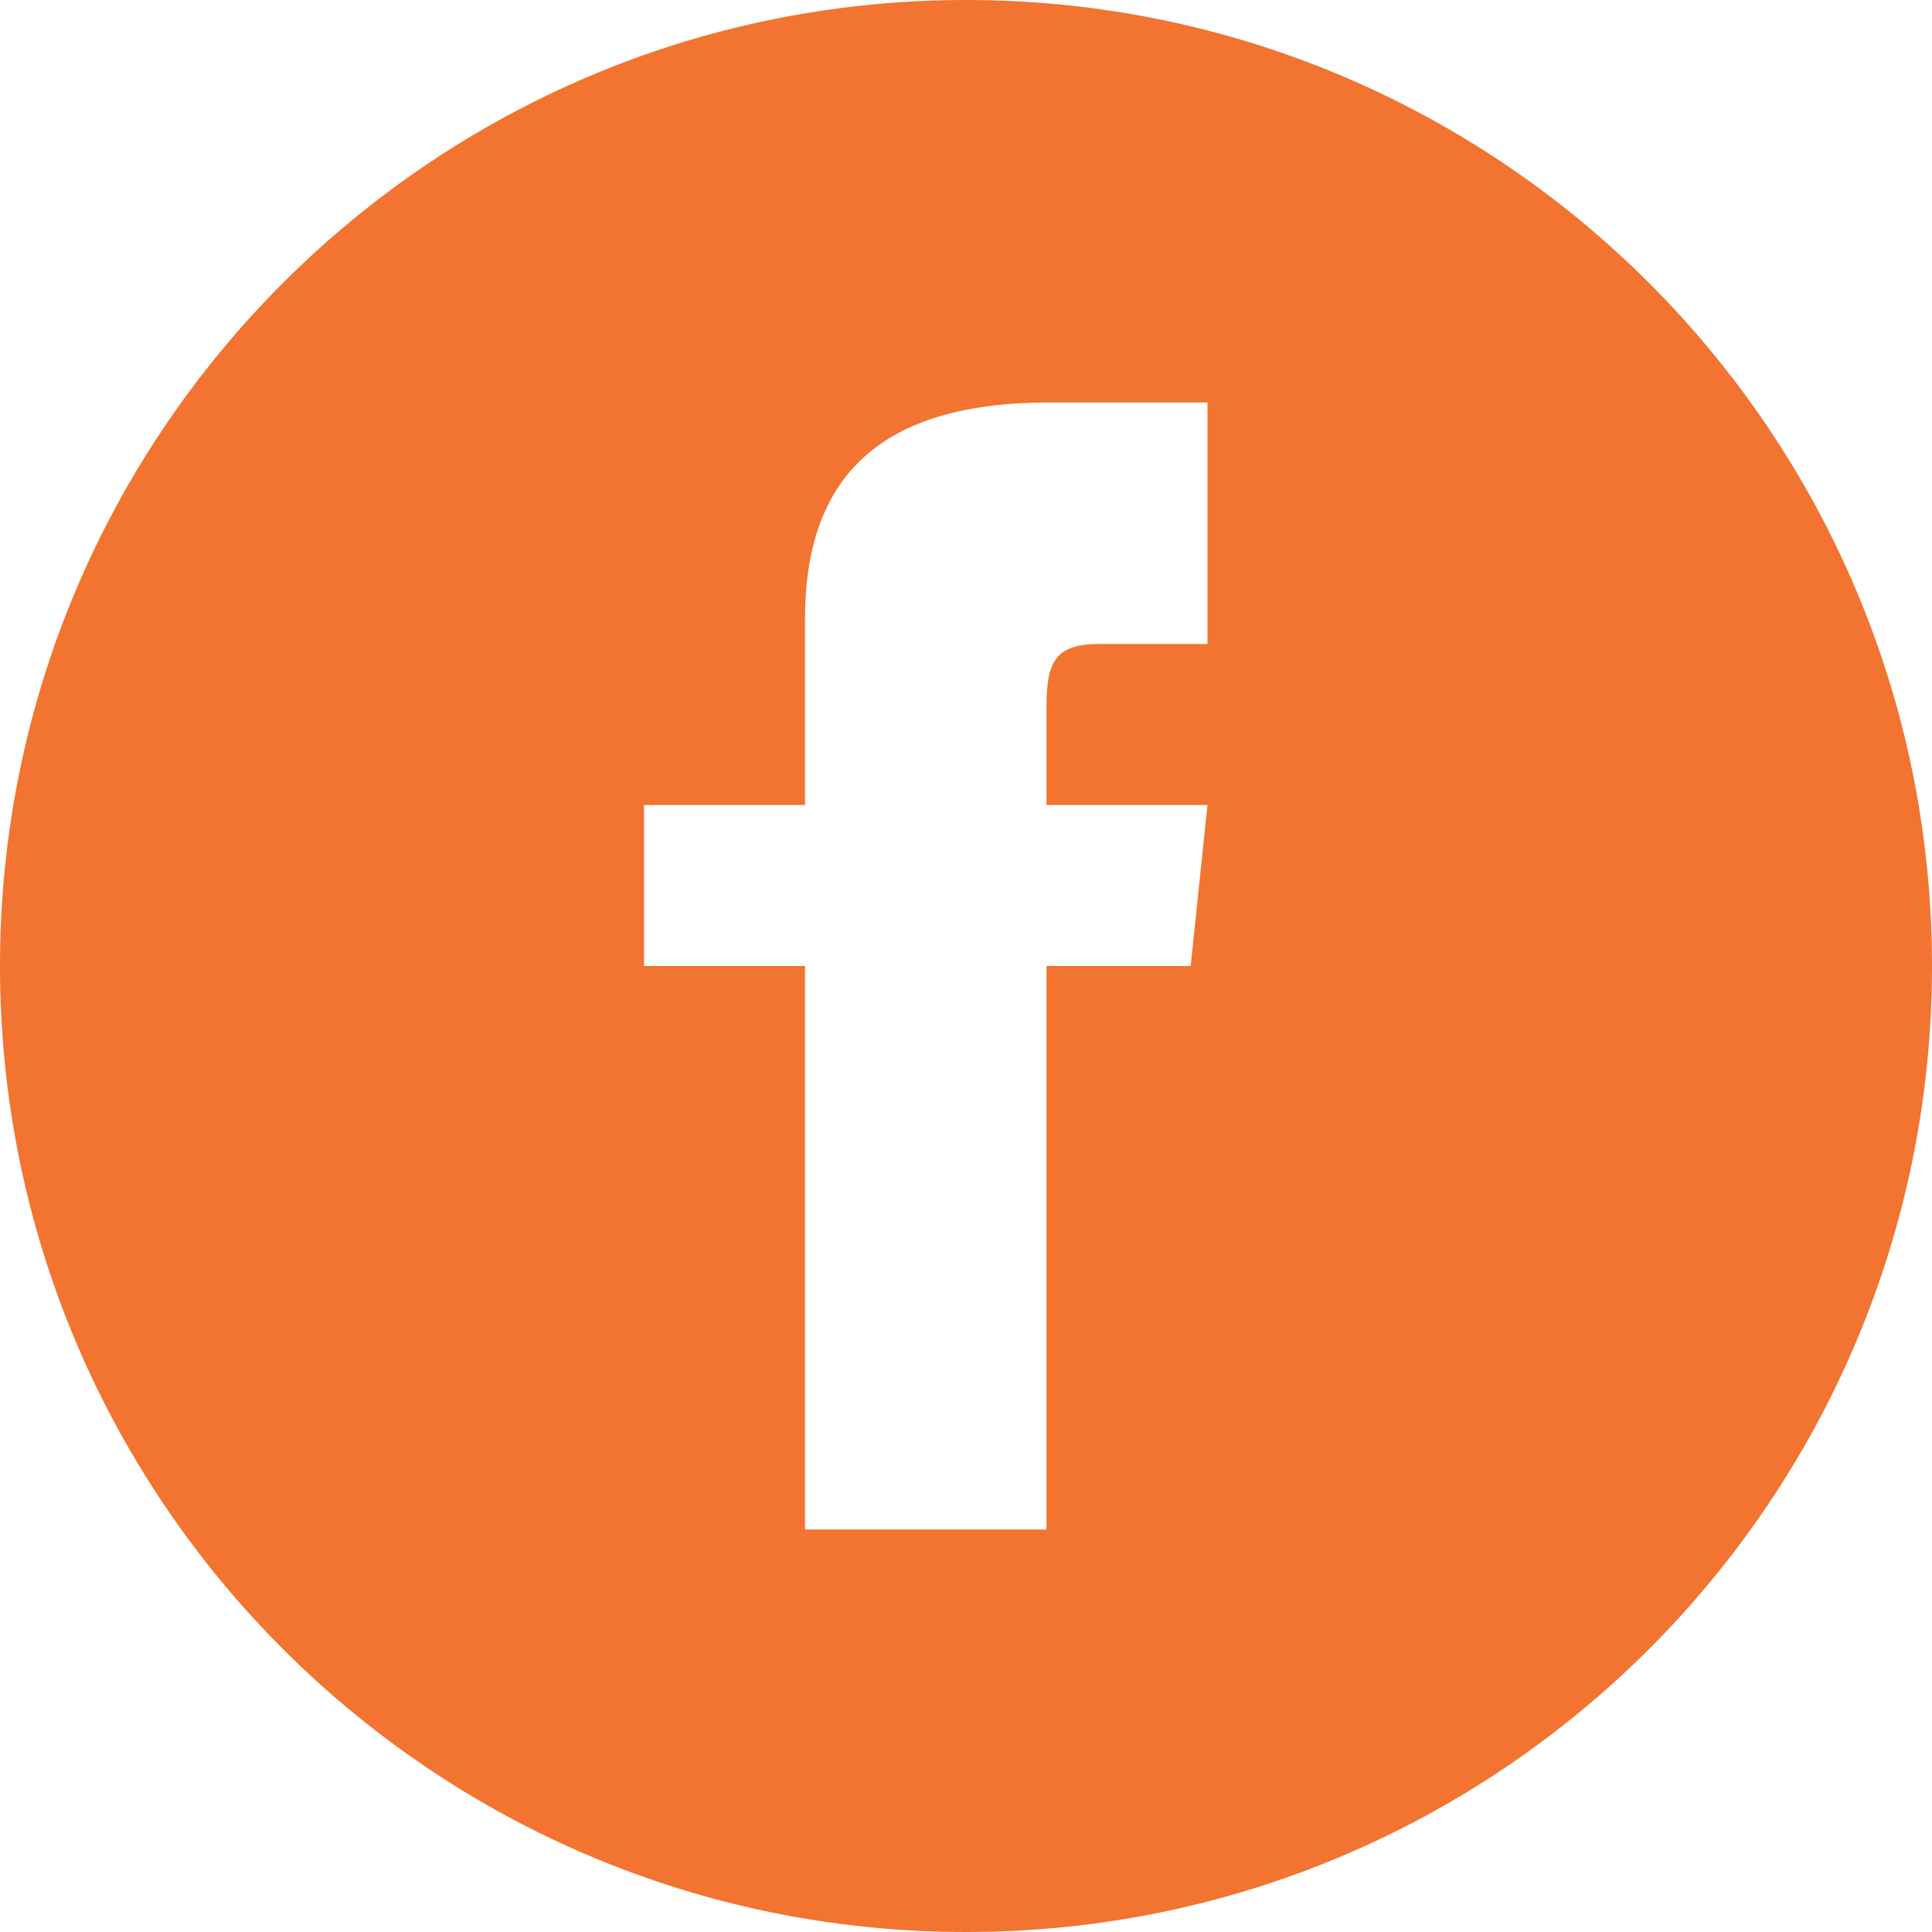 <?xml version="1.0" encoding="UTF-8"?>
<svg width="24px" height="24px" viewBox="0 0 24 24" version="1.1" xmlns="http://www.w3.org/2000/svg" xmlns:xlink="http://www.w3.org/1999/xlink">
    <!-- Generator: sketchtool 52.1 (67048) - http://www.bohemiancoding.com/sketch -->
    <title>A2CDD97F-0A9A-4D28-B2BB-BDAA5B61CD4C</title>
    <desc>Created with sketchtool.</desc>
    <g id="Website" stroke="none" stroke-width="1" fill="none" fill-rule="evenodd">
        <g id="Home" transform="translate(-1099, -19)" fill="#F27430">
            <g id="Group-9" transform="translate(1099, 19)">
                <path d="M15,8 L13.65,8 C13.112,8 13,8.221 13,8.778 L13,10 L15,10 L14.791,12 L13,12 L13,19 L10,19 L10,12 L8,12 L8,10 L10,10 L10,7.692 C10,5.923 10.931,5 13.029,5 L15,5 L15,8 Z M12,0 C5.373,0 0,5.373 0,12 C0,18.627 5.373,24 12,24 C18.627,24 24,18.627 24,12 C24,5.373 18.627,0 12,0 L12,0 Z" id="Social-/-Facebook"></path>
            </g>
        </g>
    </g>
</svg>